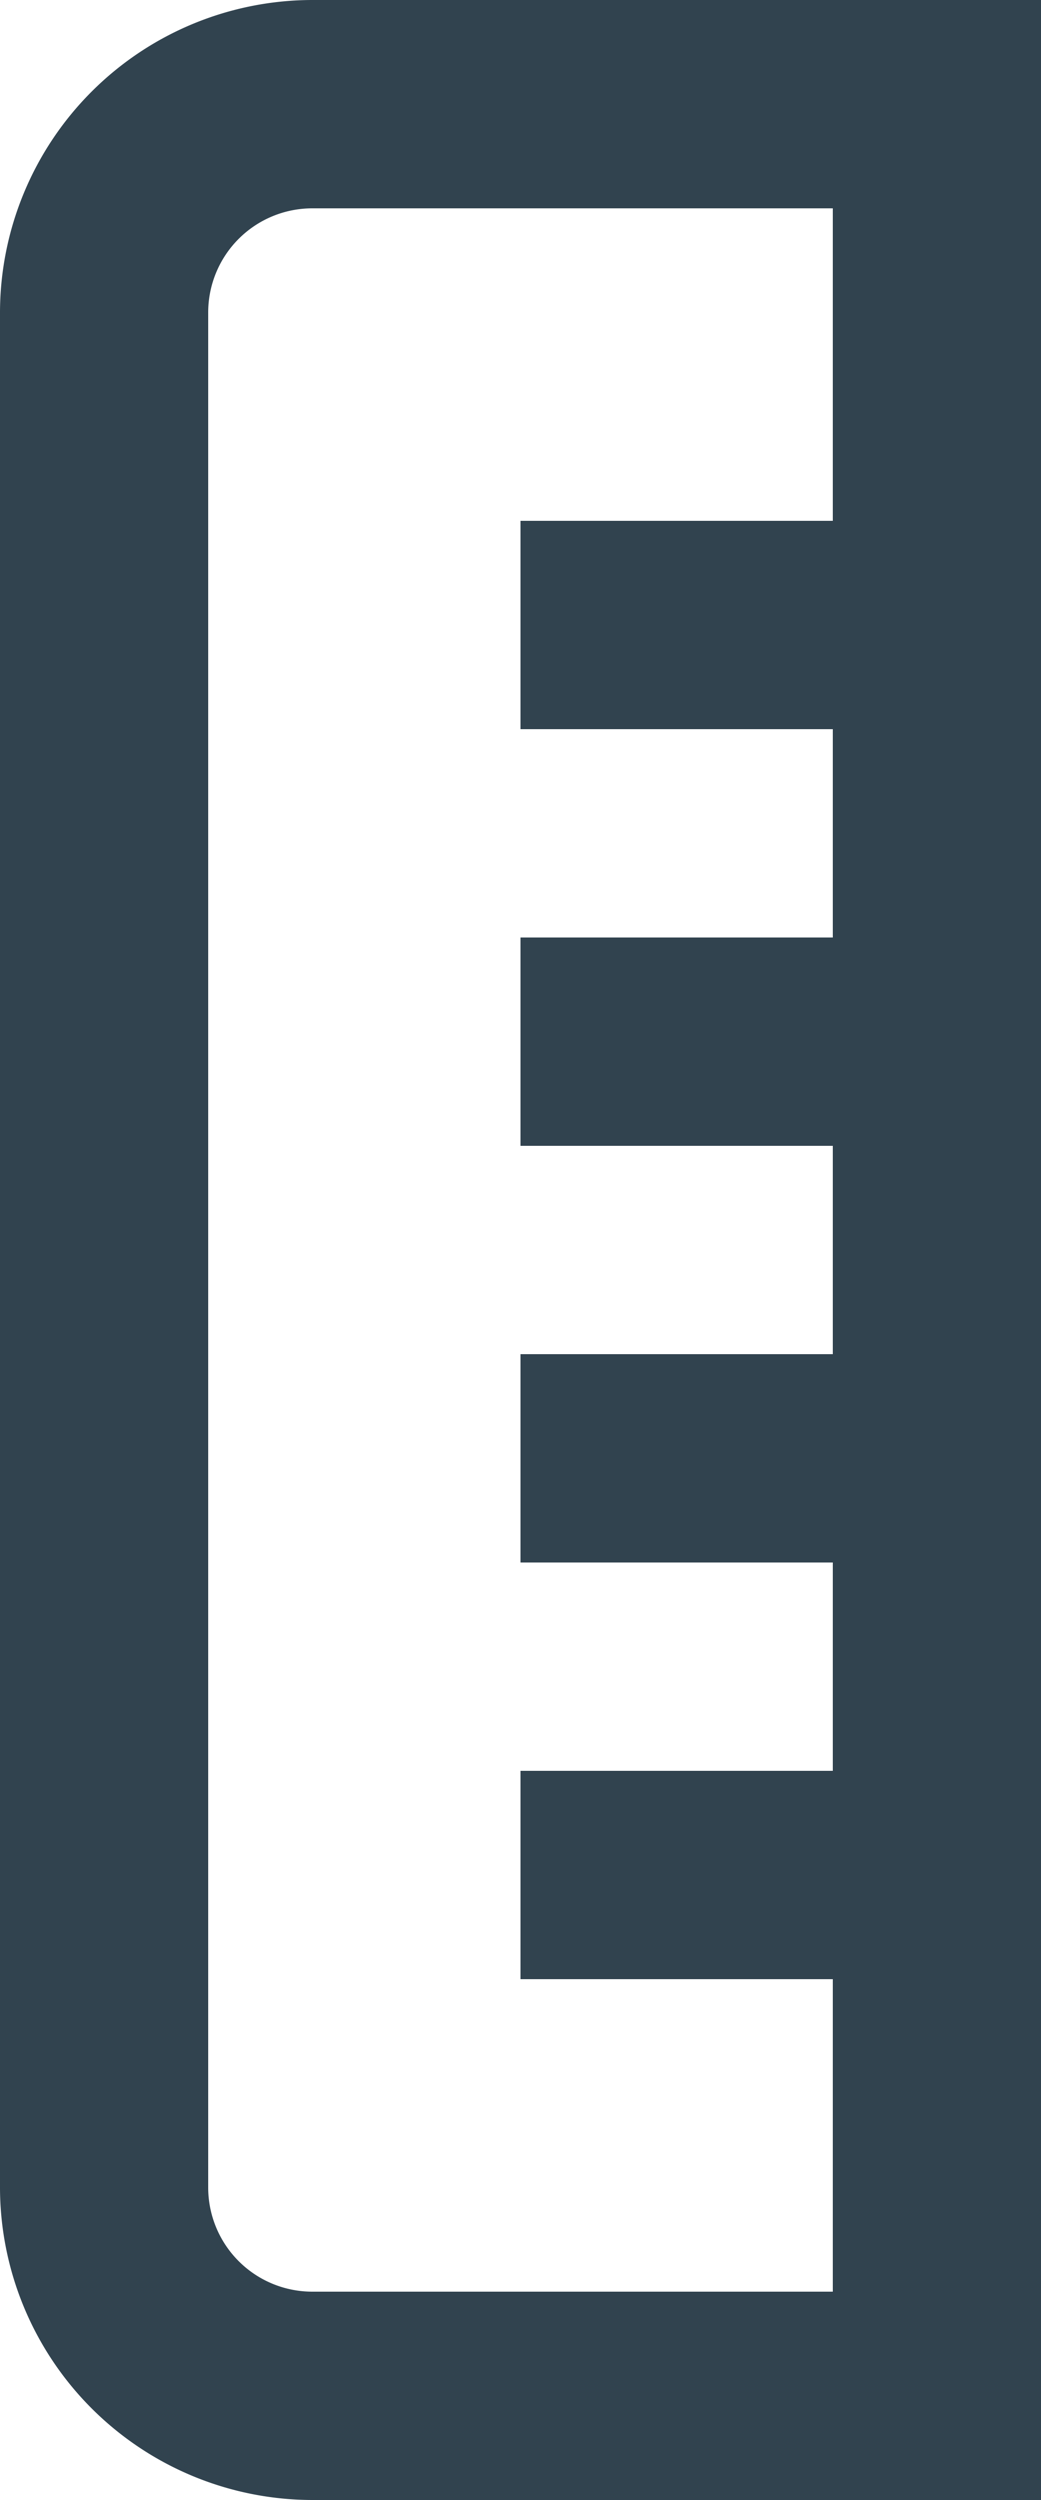 <svg xmlns="http://www.w3.org/2000/svg" width="7.5" height="18" viewBox="0 0 7.5 18">
  <path id="גובה_איזור_עבודה" data-name="גובה איזור עבודה" d="M9.25,0A2.253,2.253,0,0,0,7,2.25v13.5A2.253,2.253,0,0,0,9.25,18H14.5V0Zm0,16.5a.75.75,0,0,1-.75-.75V2.25a.75.75,0,0,1,.75-.75H13V3.75H10.75v1.5H13v1.5H10.75v1.5H13v1.5H10.75v1.5H13v1.5H10.75v1.5H13V16.5Z" transform="translate(-7)" fill="#31434f"/>
</svg>
